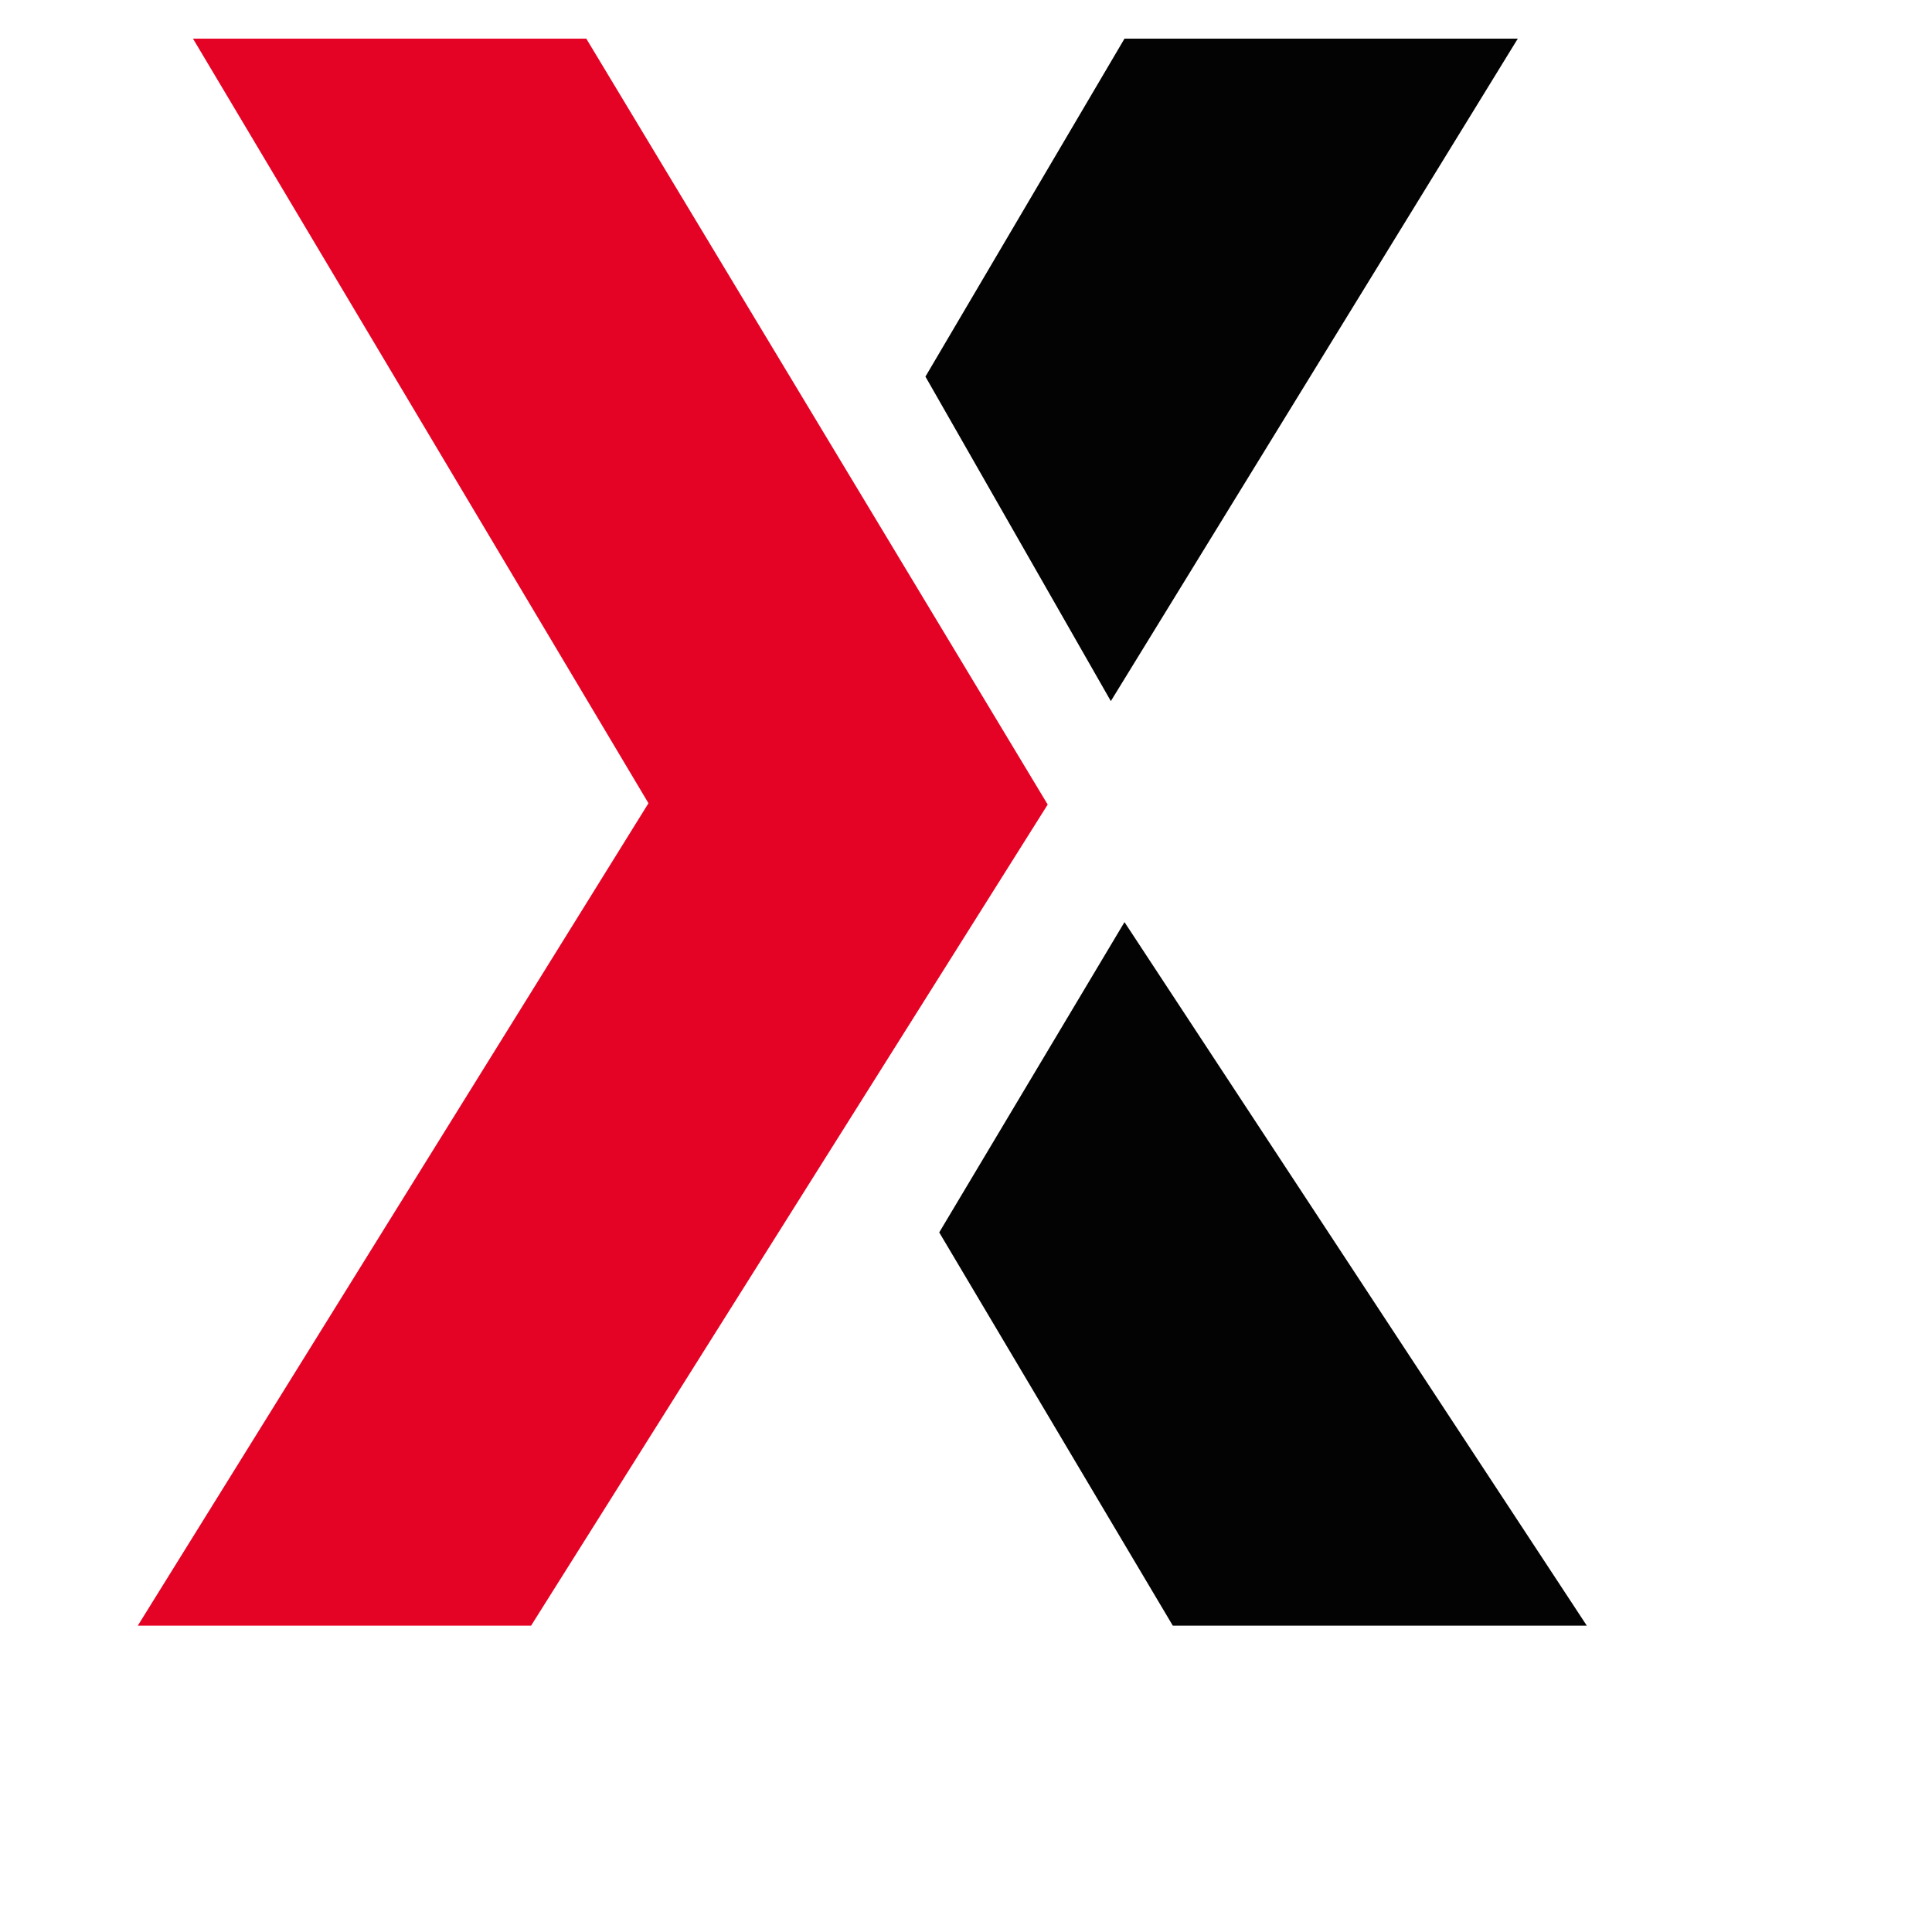 <svg xmlns="http://www.w3.org/2000/svg" viewBox="0 0 280 280">
  <g transform="translate(-480, -5)">
    <path fill="#e40325" d="m499.97 240.6 74.01-119.19L507.97 10.6h57l66.87 111-74.87 119z" />
    <path fill="#040303" d="M709.97 240.6h-60l-33.85-56.99 26.85-44.97zm-10-230-58.98 96.01-26.87-47.03 28.85-48.98z" />
  </g>
</svg>